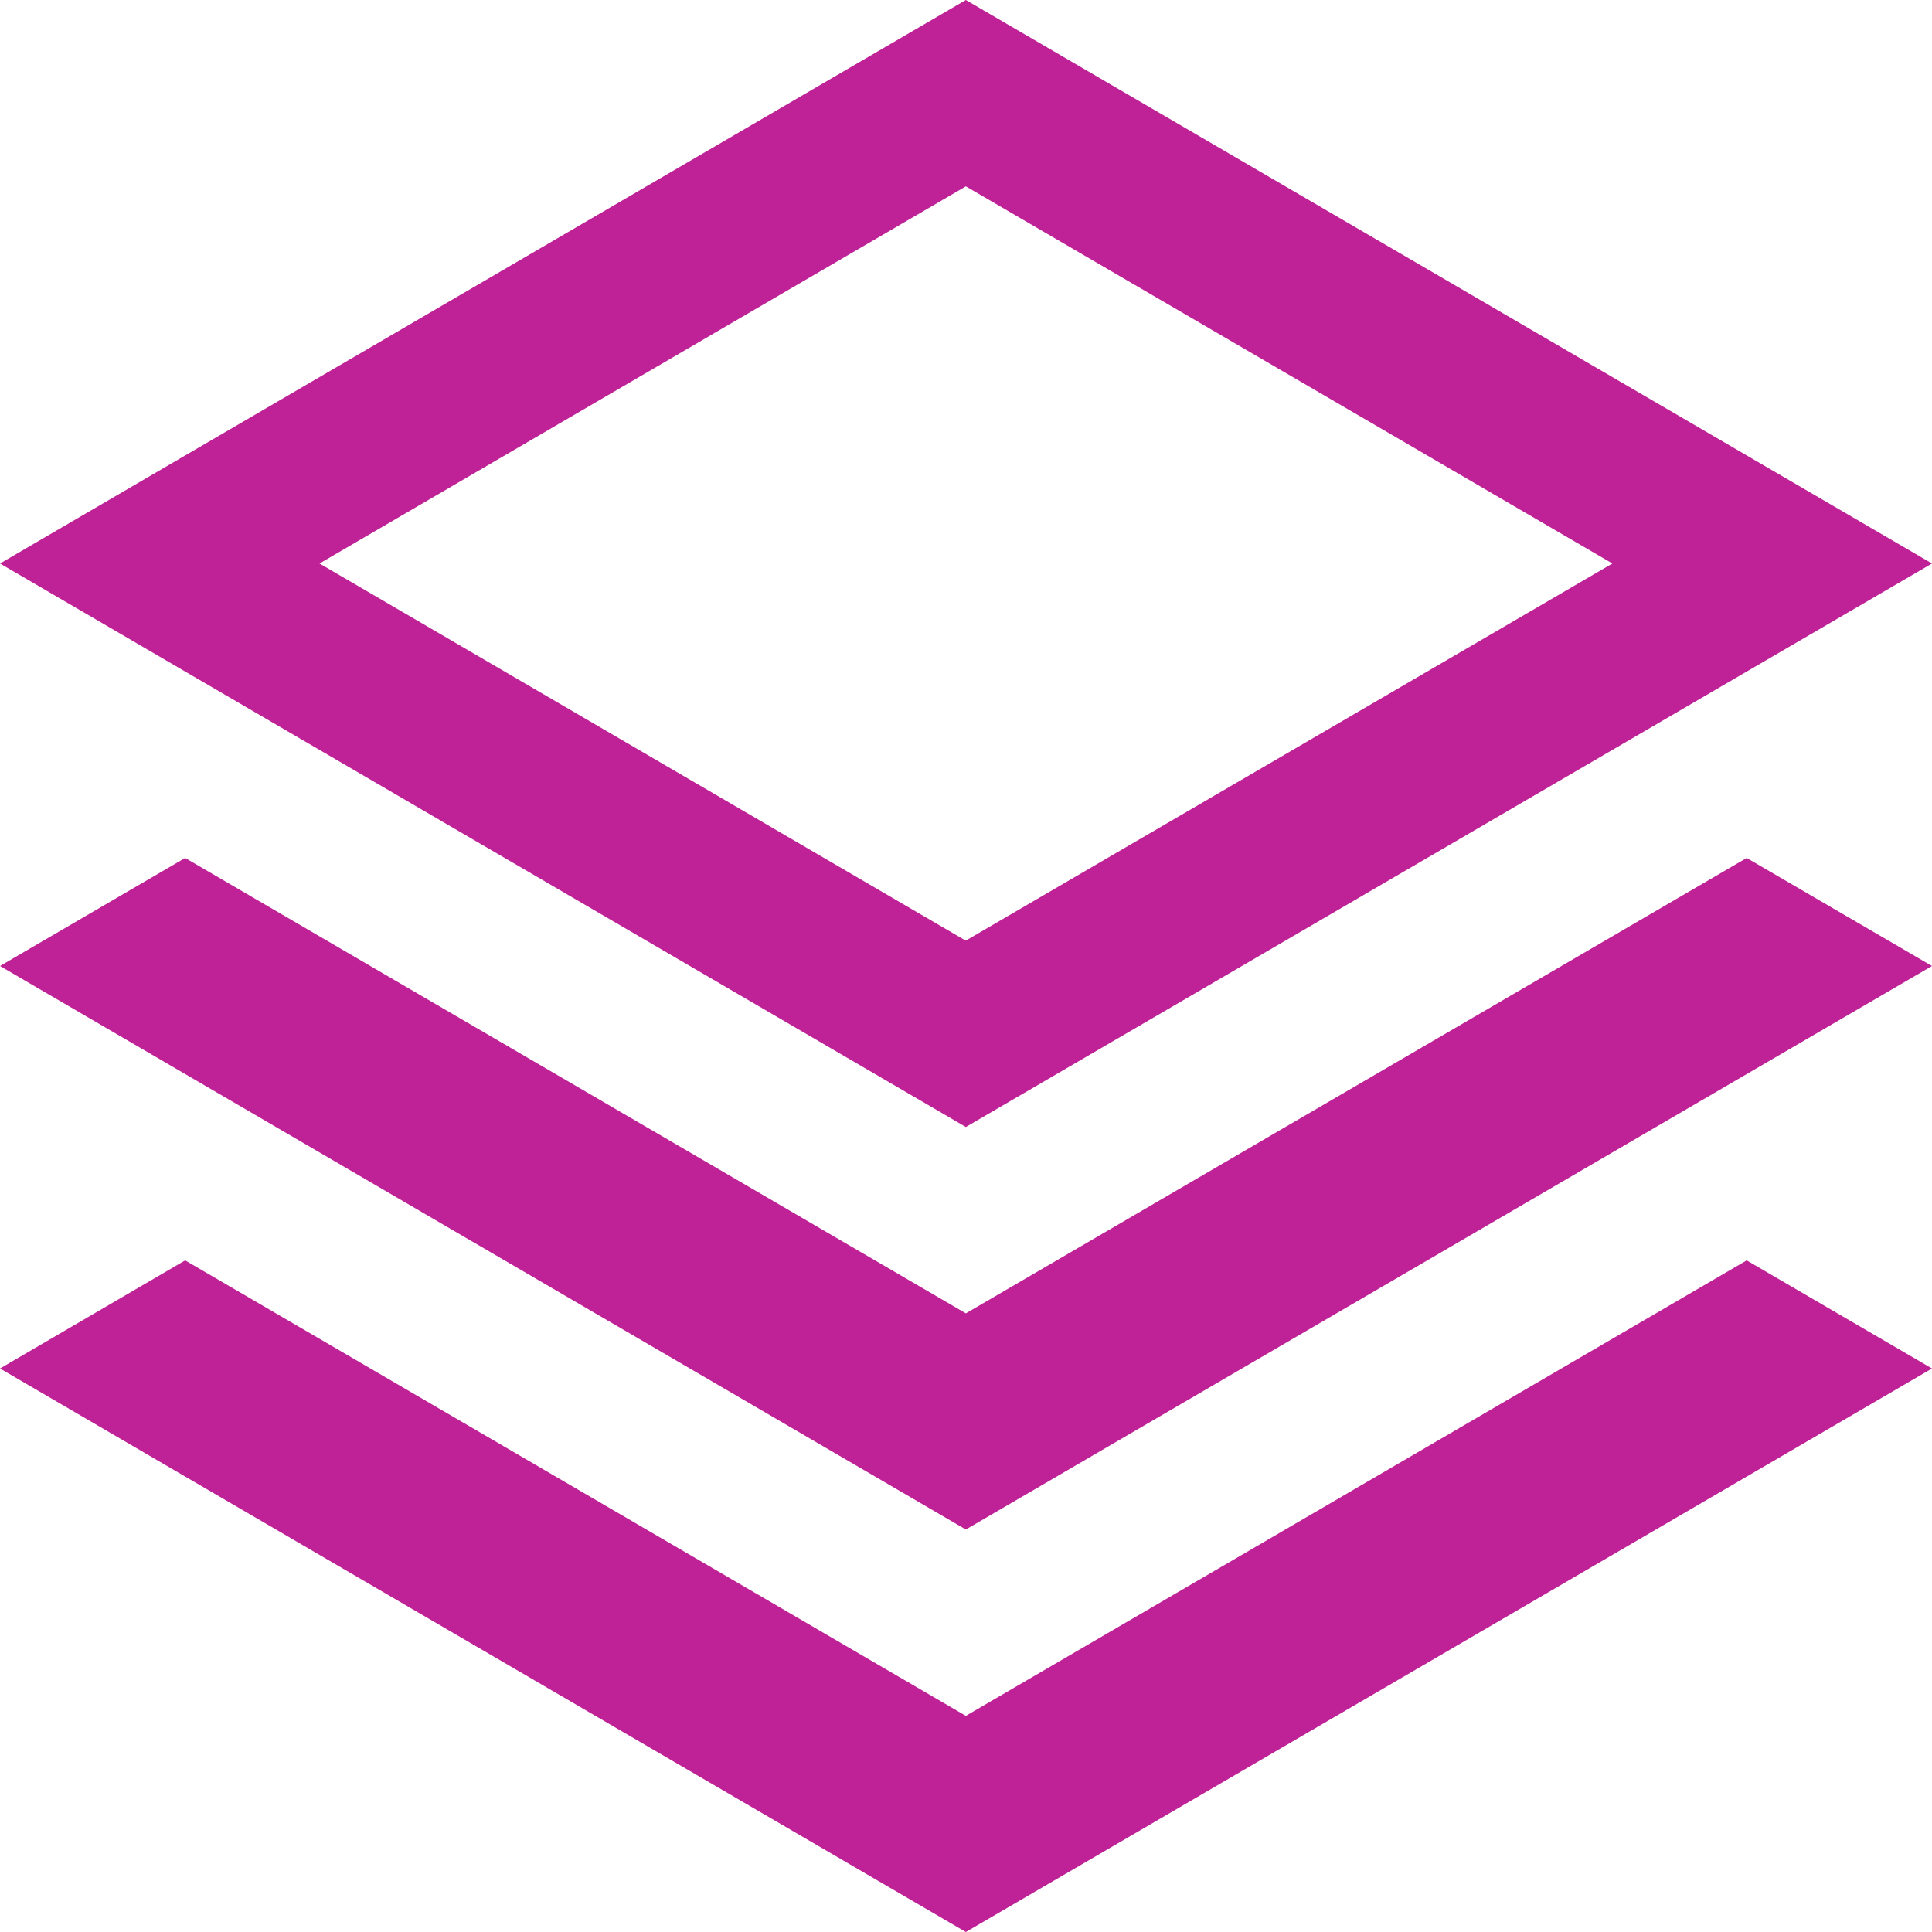 <svg xmlns="http://www.w3.org/2000/svg" width="72" height="72" viewBox="0 0 72 72">
  <path id="platformPink" d="M65.094,31.974,72,36,35.994,57,0,36l6.9-4.026L35.994,48.945Zm-29.1,31.971L6.9,46.971,0,51,35.994,72,72,51l-6.906-4.029Zm0-57L60.09,21l-24.1,14.055L11.907,21Zm0-6.945L0,21,35.994,42,72,21Z" fill="#bf2296"/>
</svg>
